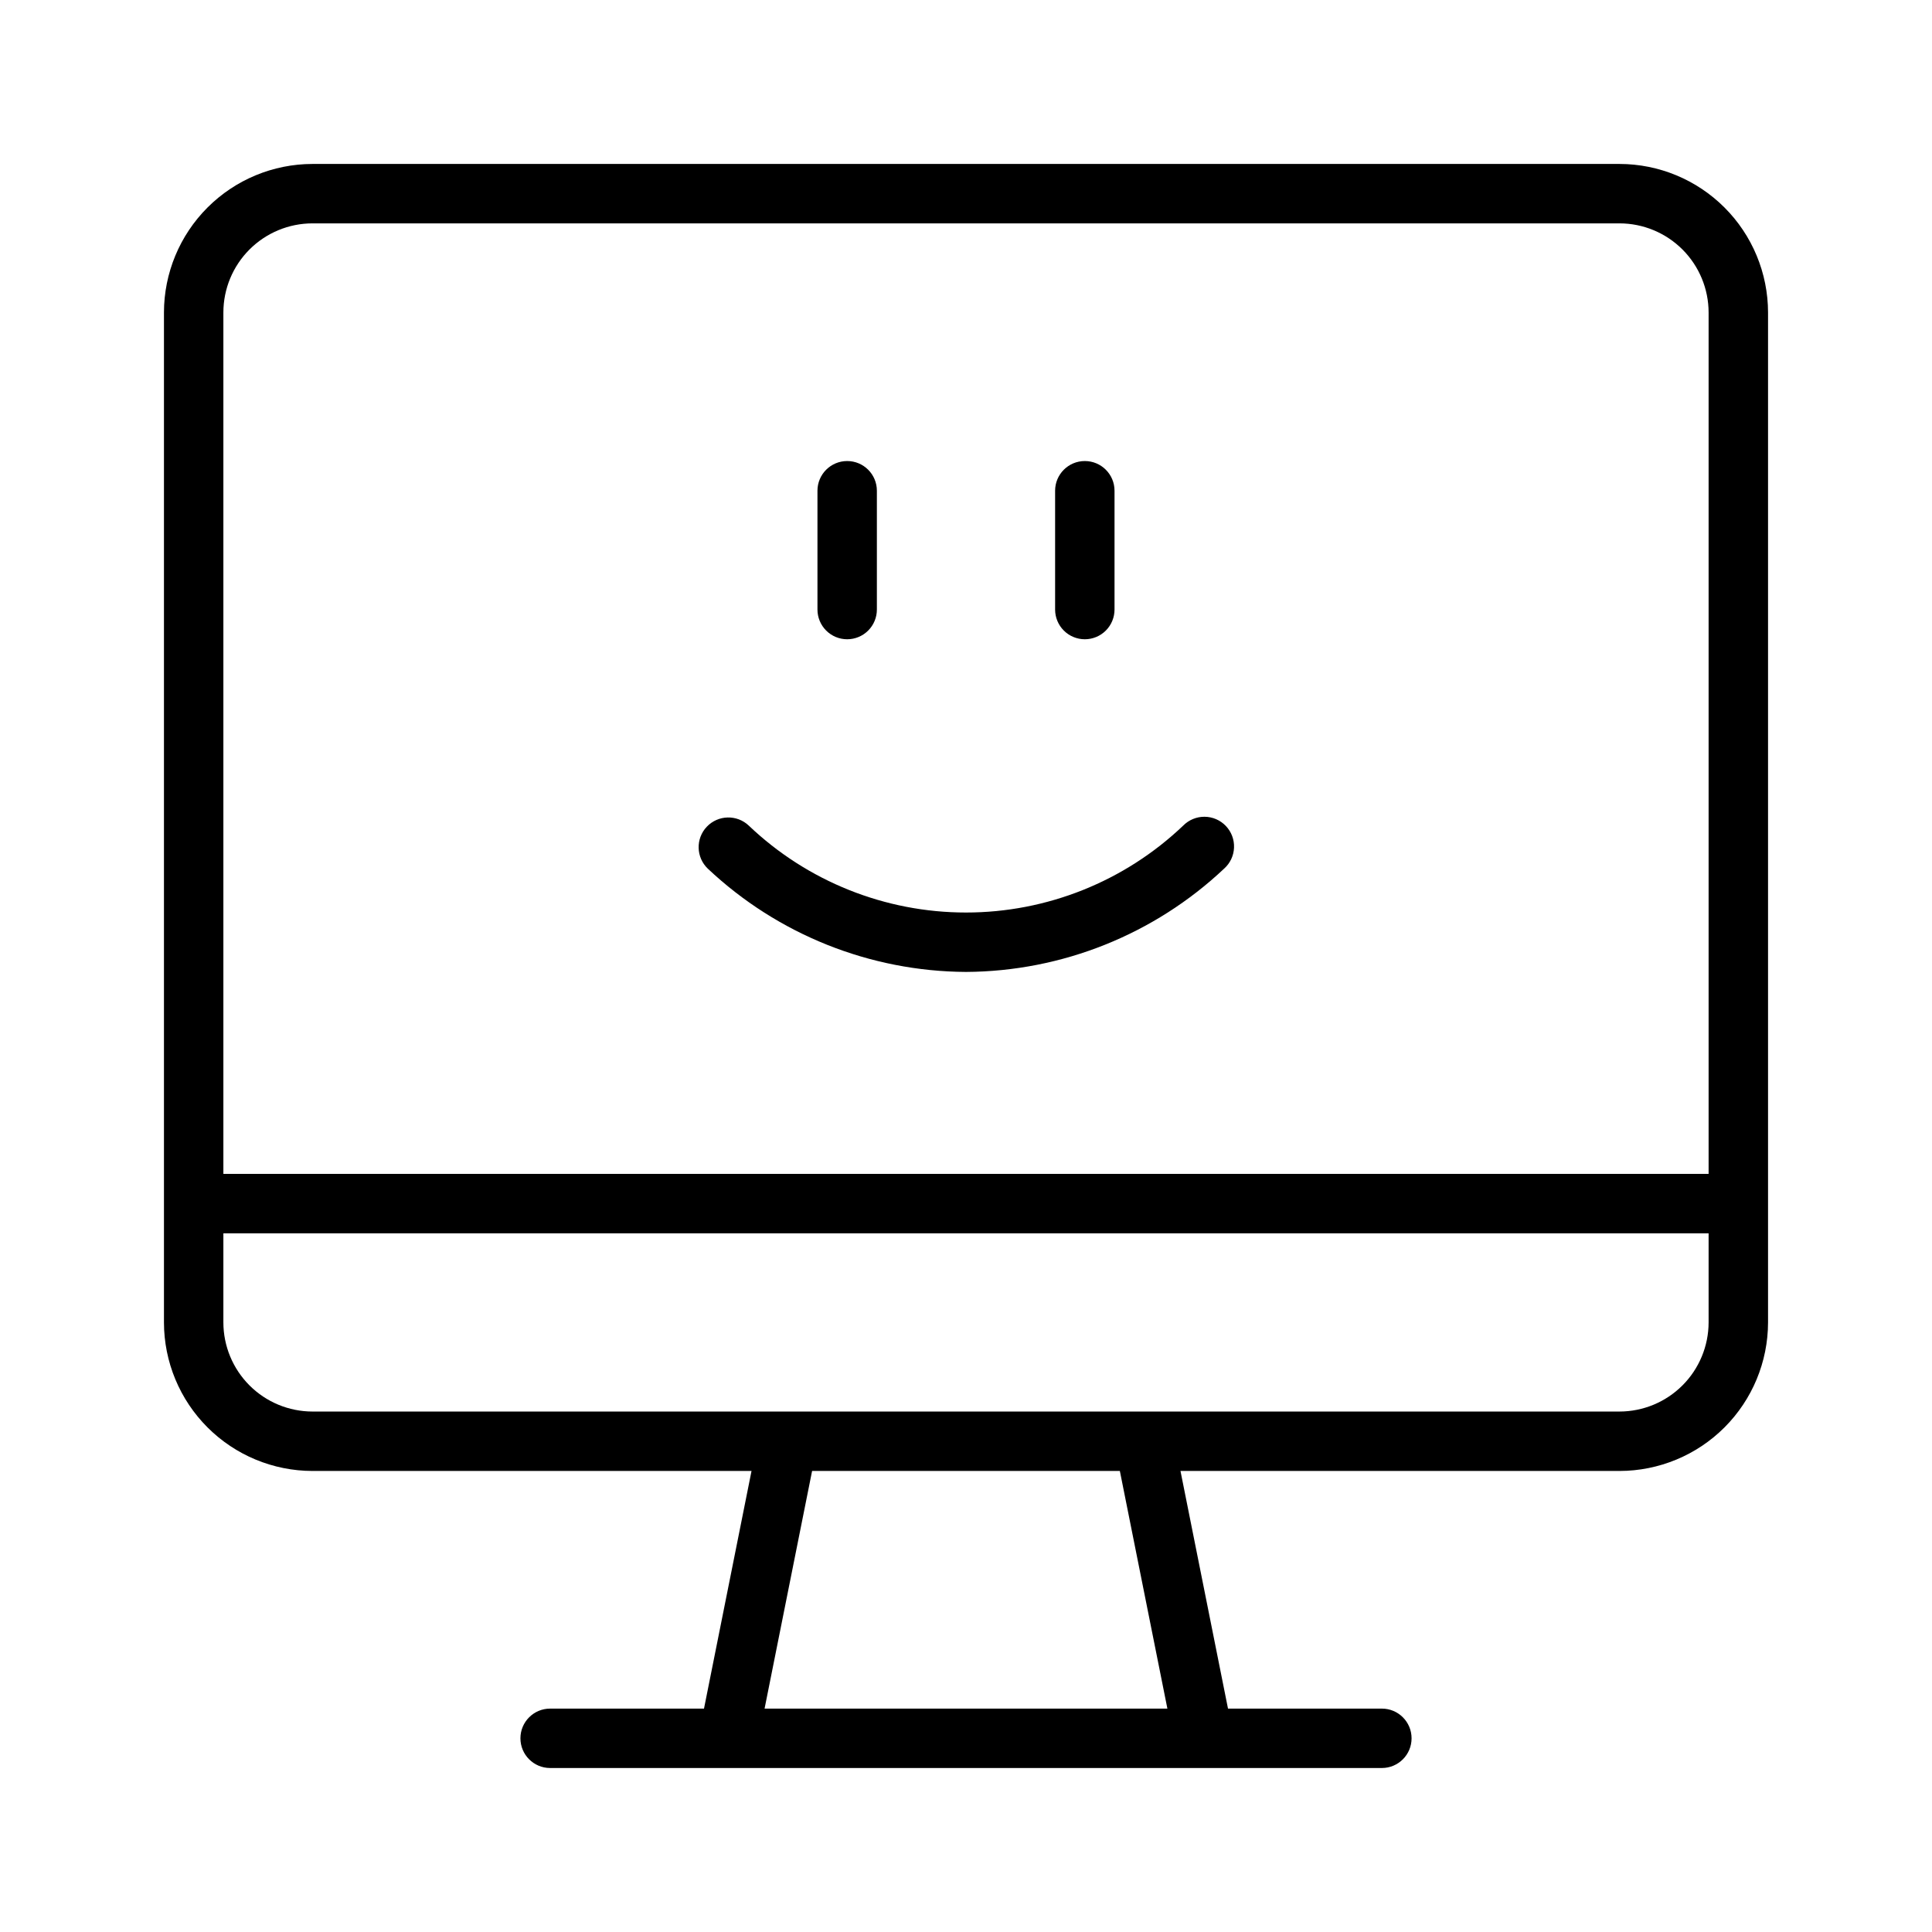 <?xml version="1.0" encoding="UTF-8"?>
<!-- Uploaded to: SVG Repo, www.svgrepo.com, Generator: SVG Repo Mixer Tools -->
<svg fill="#000000" width="800px" height="800px" version="1.1" viewBox="144 144 512 512" xmlns="http://www.w3.org/2000/svg">
 <g>
  <path d="m573.18 187.45h-346.37c-10.434 0.012-20.438 4.164-27.816 11.543s-11.531 17.383-11.543 27.816v267.65c0.012 10.438 4.164 20.441 11.543 27.82s17.383 11.527 27.816 11.543h116.35l-12.594 62.977h-40.777c-4.348 0-7.871 3.523-7.871 7.871s3.523 7.871 7.871 7.871h220.42c4.348 0 7.871-3.523 7.871-7.871s-3.523-7.871-7.871-7.871h-40.777l-12.594-62.977h116.35c10.434-0.016 20.438-4.164 27.816-11.543s11.531-17.383 11.543-27.82v-267.65c-0.012-10.434-4.164-20.438-11.543-27.816s-17.383-11.531-27.816-11.543zm-346.37 15.746h346.37c6.262 0.004 12.262 2.496 16.691 6.922 4.426 4.43 6.918 10.434 6.926 16.691v228.29h-393.6v-228.29c0.004-6.258 2.496-12.262 6.922-16.691 4.43-4.426 10.434-6.918 16.691-6.922zm226.56 393.6h-106.75l12.594-62.977h81.559zm119.81-78.719-346.37-0.004c-6.258-0.008-12.262-2.496-16.691-6.926-4.426-4.426-6.918-10.43-6.922-16.691v-23.613h393.6v23.613c-0.008 6.262-2.5 12.266-6.926 16.691-4.43 4.43-10.43 6.918-16.691 6.926z"/>
  <path d="m368.51 313.41c2.086 0 4.09-0.828 5.566-2.305 1.477-1.477 2.305-3.481 2.305-5.566v-31.488c0-4.348-3.523-7.871-7.871-7.871-4.348 0-7.875 3.523-7.875 7.871v31.488c0 2.086 0.832 4.09 2.309 5.566 1.477 1.477 3.477 2.305 5.566 2.305z"/>
  <path d="m431.49 313.41c2.086 0 4.09-0.828 5.566-2.305 1.473-1.477 2.305-3.481 2.305-5.566v-31.488c0-4.348-3.523-7.871-7.871-7.871-4.348 0-7.875 3.523-7.875 7.871v31.488c0 2.086 0.832 4.09 2.309 5.566 1.477 1.477 3.477 2.305 5.566 2.305z"/>
  <path d="m400 401.57c25.441-0.137 49.887-9.918 68.402-27.371 1.594-1.418 2.543-3.422 2.629-5.555 0.09-2.133-0.695-4.207-2.164-5.754-1.473-1.543-3.508-2.426-5.644-2.441-2.133-0.016-4.18 0.836-5.676 2.359-15.516 14.777-36.121 23.02-57.547 23.02-21.43 0-42.035-8.242-57.551-23.02-3.148-2.996-8.133-2.871-11.133 0.277-2.996 3.148-2.871 8.133 0.277 11.133 18.52 17.441 42.965 27.215 68.406 27.352z"/>
 </g>
</svg>